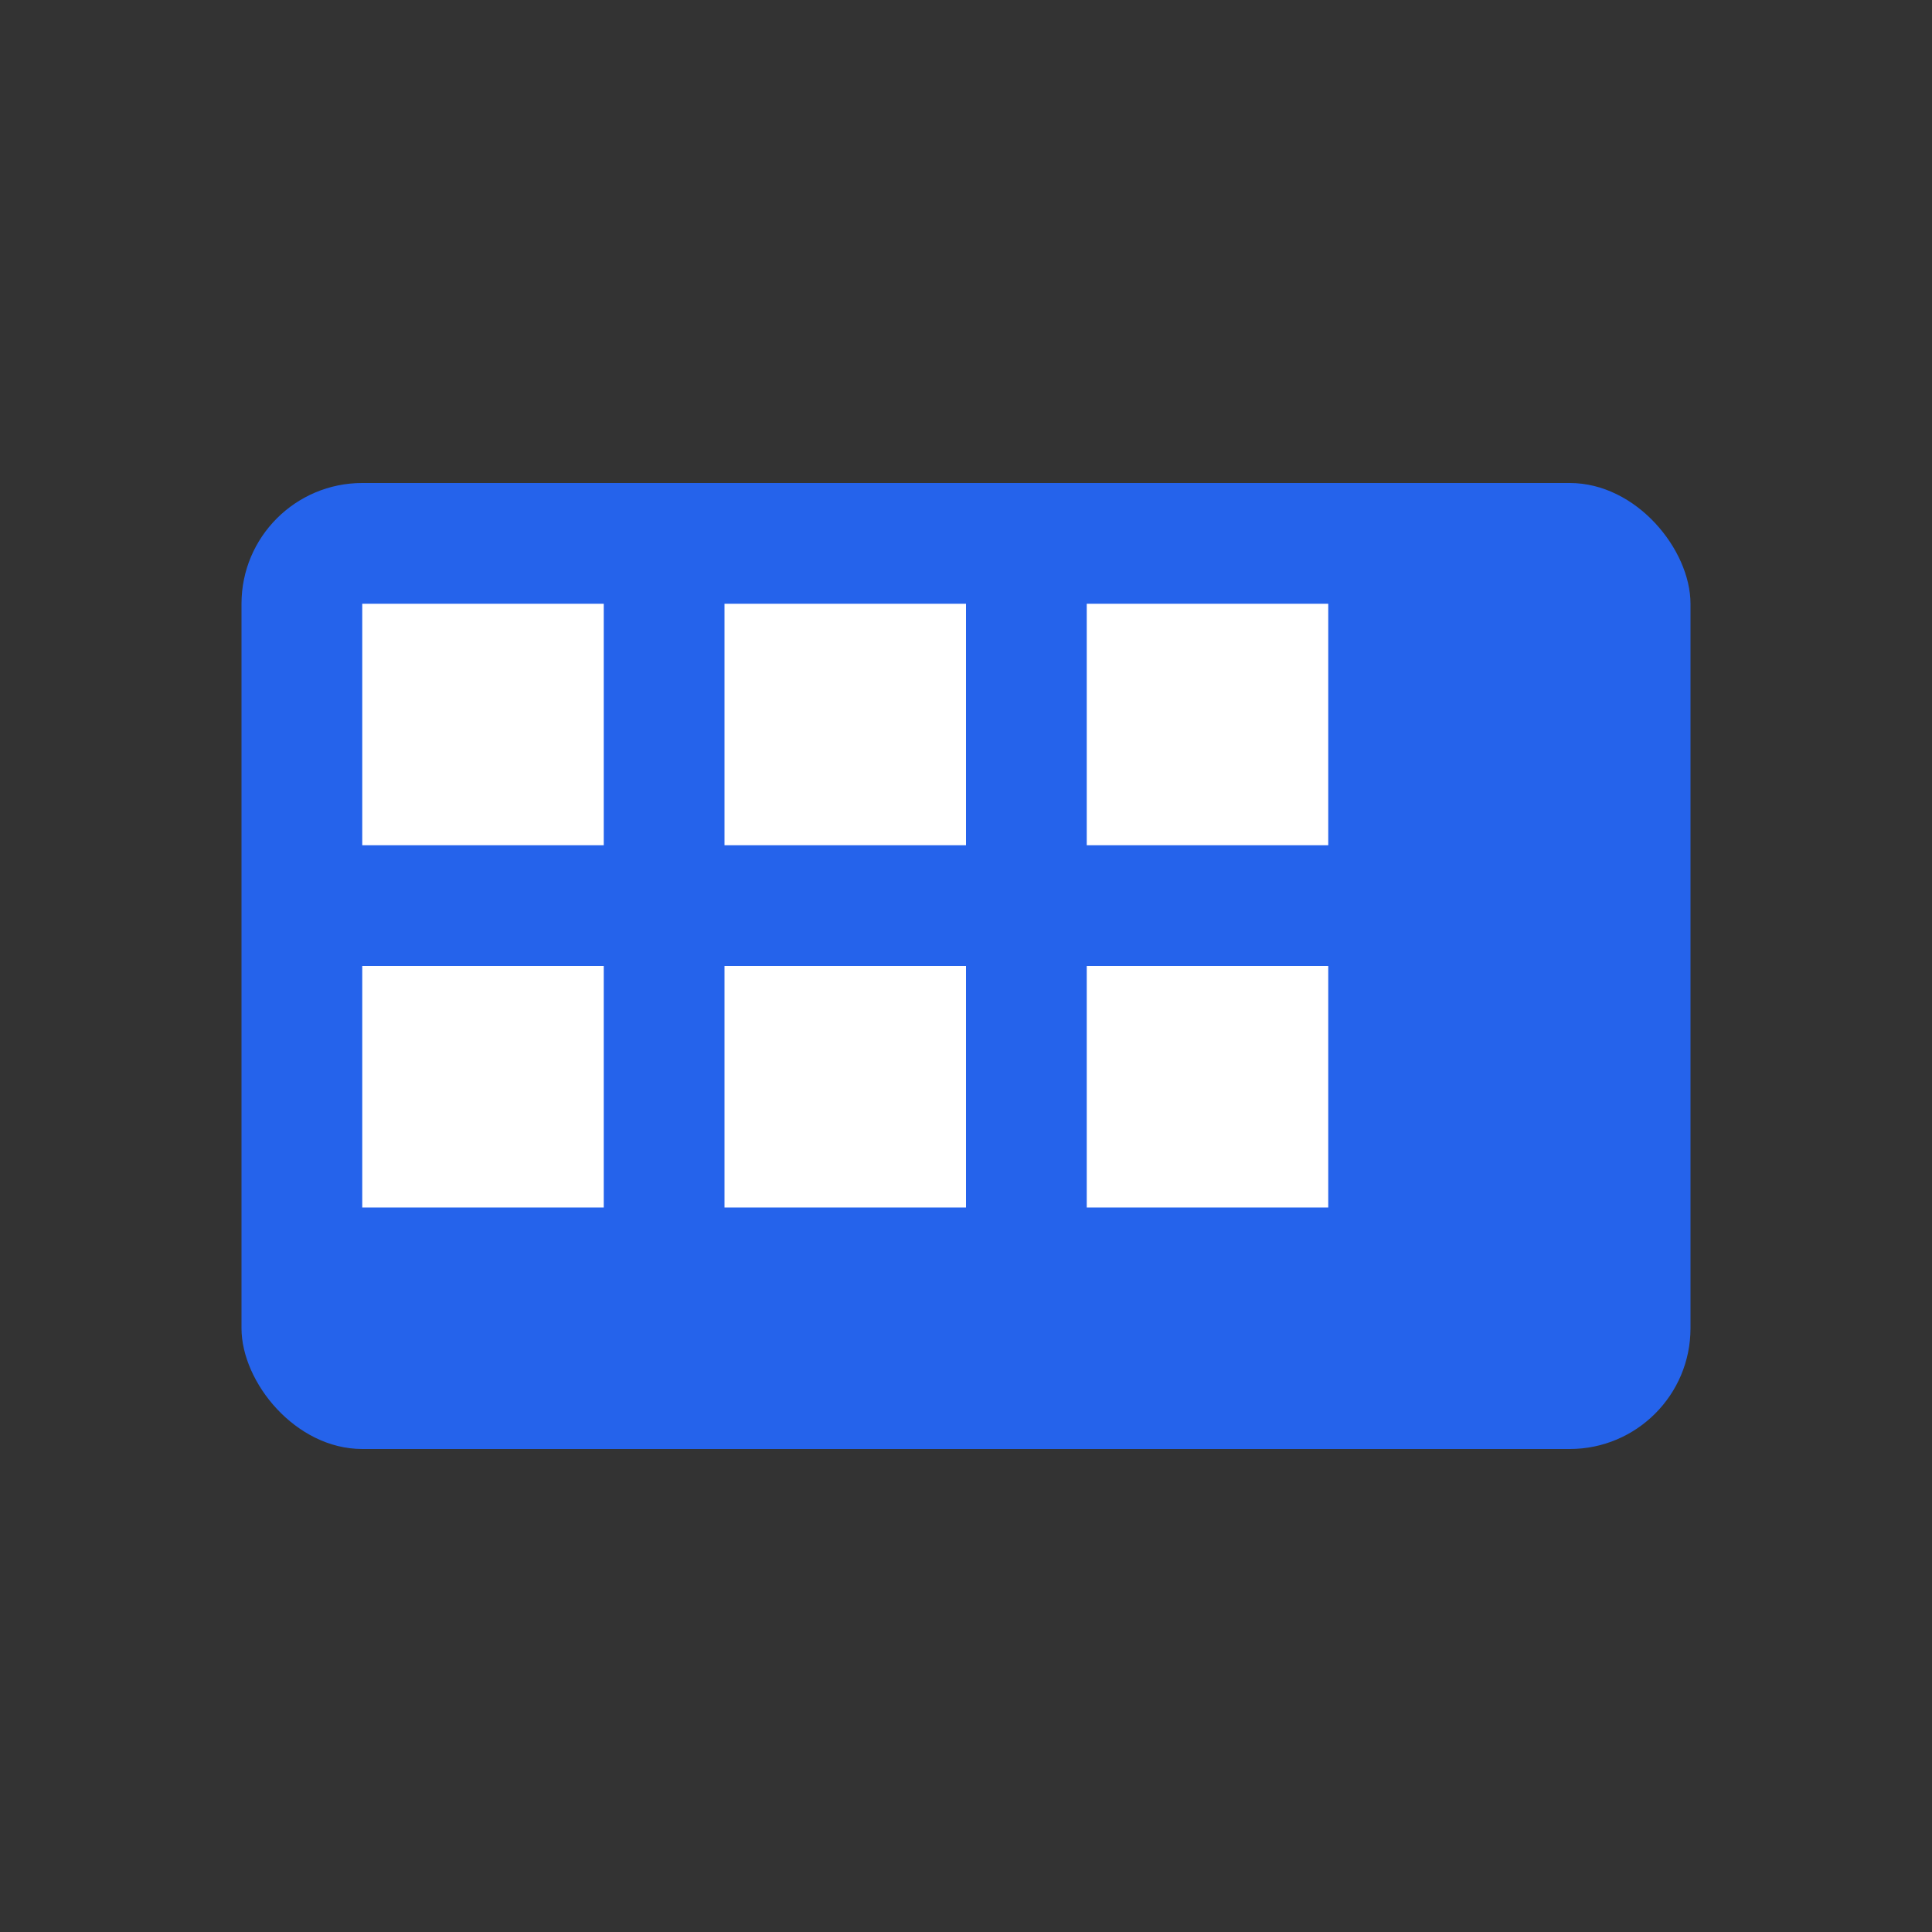 <svg width="32" height="32" viewBox="0 0 32 32" xmlns="http://www.w3.org/2000/svg">
  <rect x="0" y="0" width="32" height="32" fill="#333333" stroke="none"/>
  <rect x="4" y="8" width="24" height="16" fill="#2563eb" rx="2"/>
  <rect x="6" y="10" width="4" height="4" fill="white"/>
  <rect x="12" y="10" width="4" height="4" fill="white"/>
  <rect x="18" y="10" width="4" height="4" fill="white"/>
  <rect x="6" y="16" width="4" height="4" fill="white"/>
  <rect x="12" y="16" width="4" height="4" fill="white"/>
  <rect x="18" y="16" width="4" height="4" fill="white"/>
</svg>